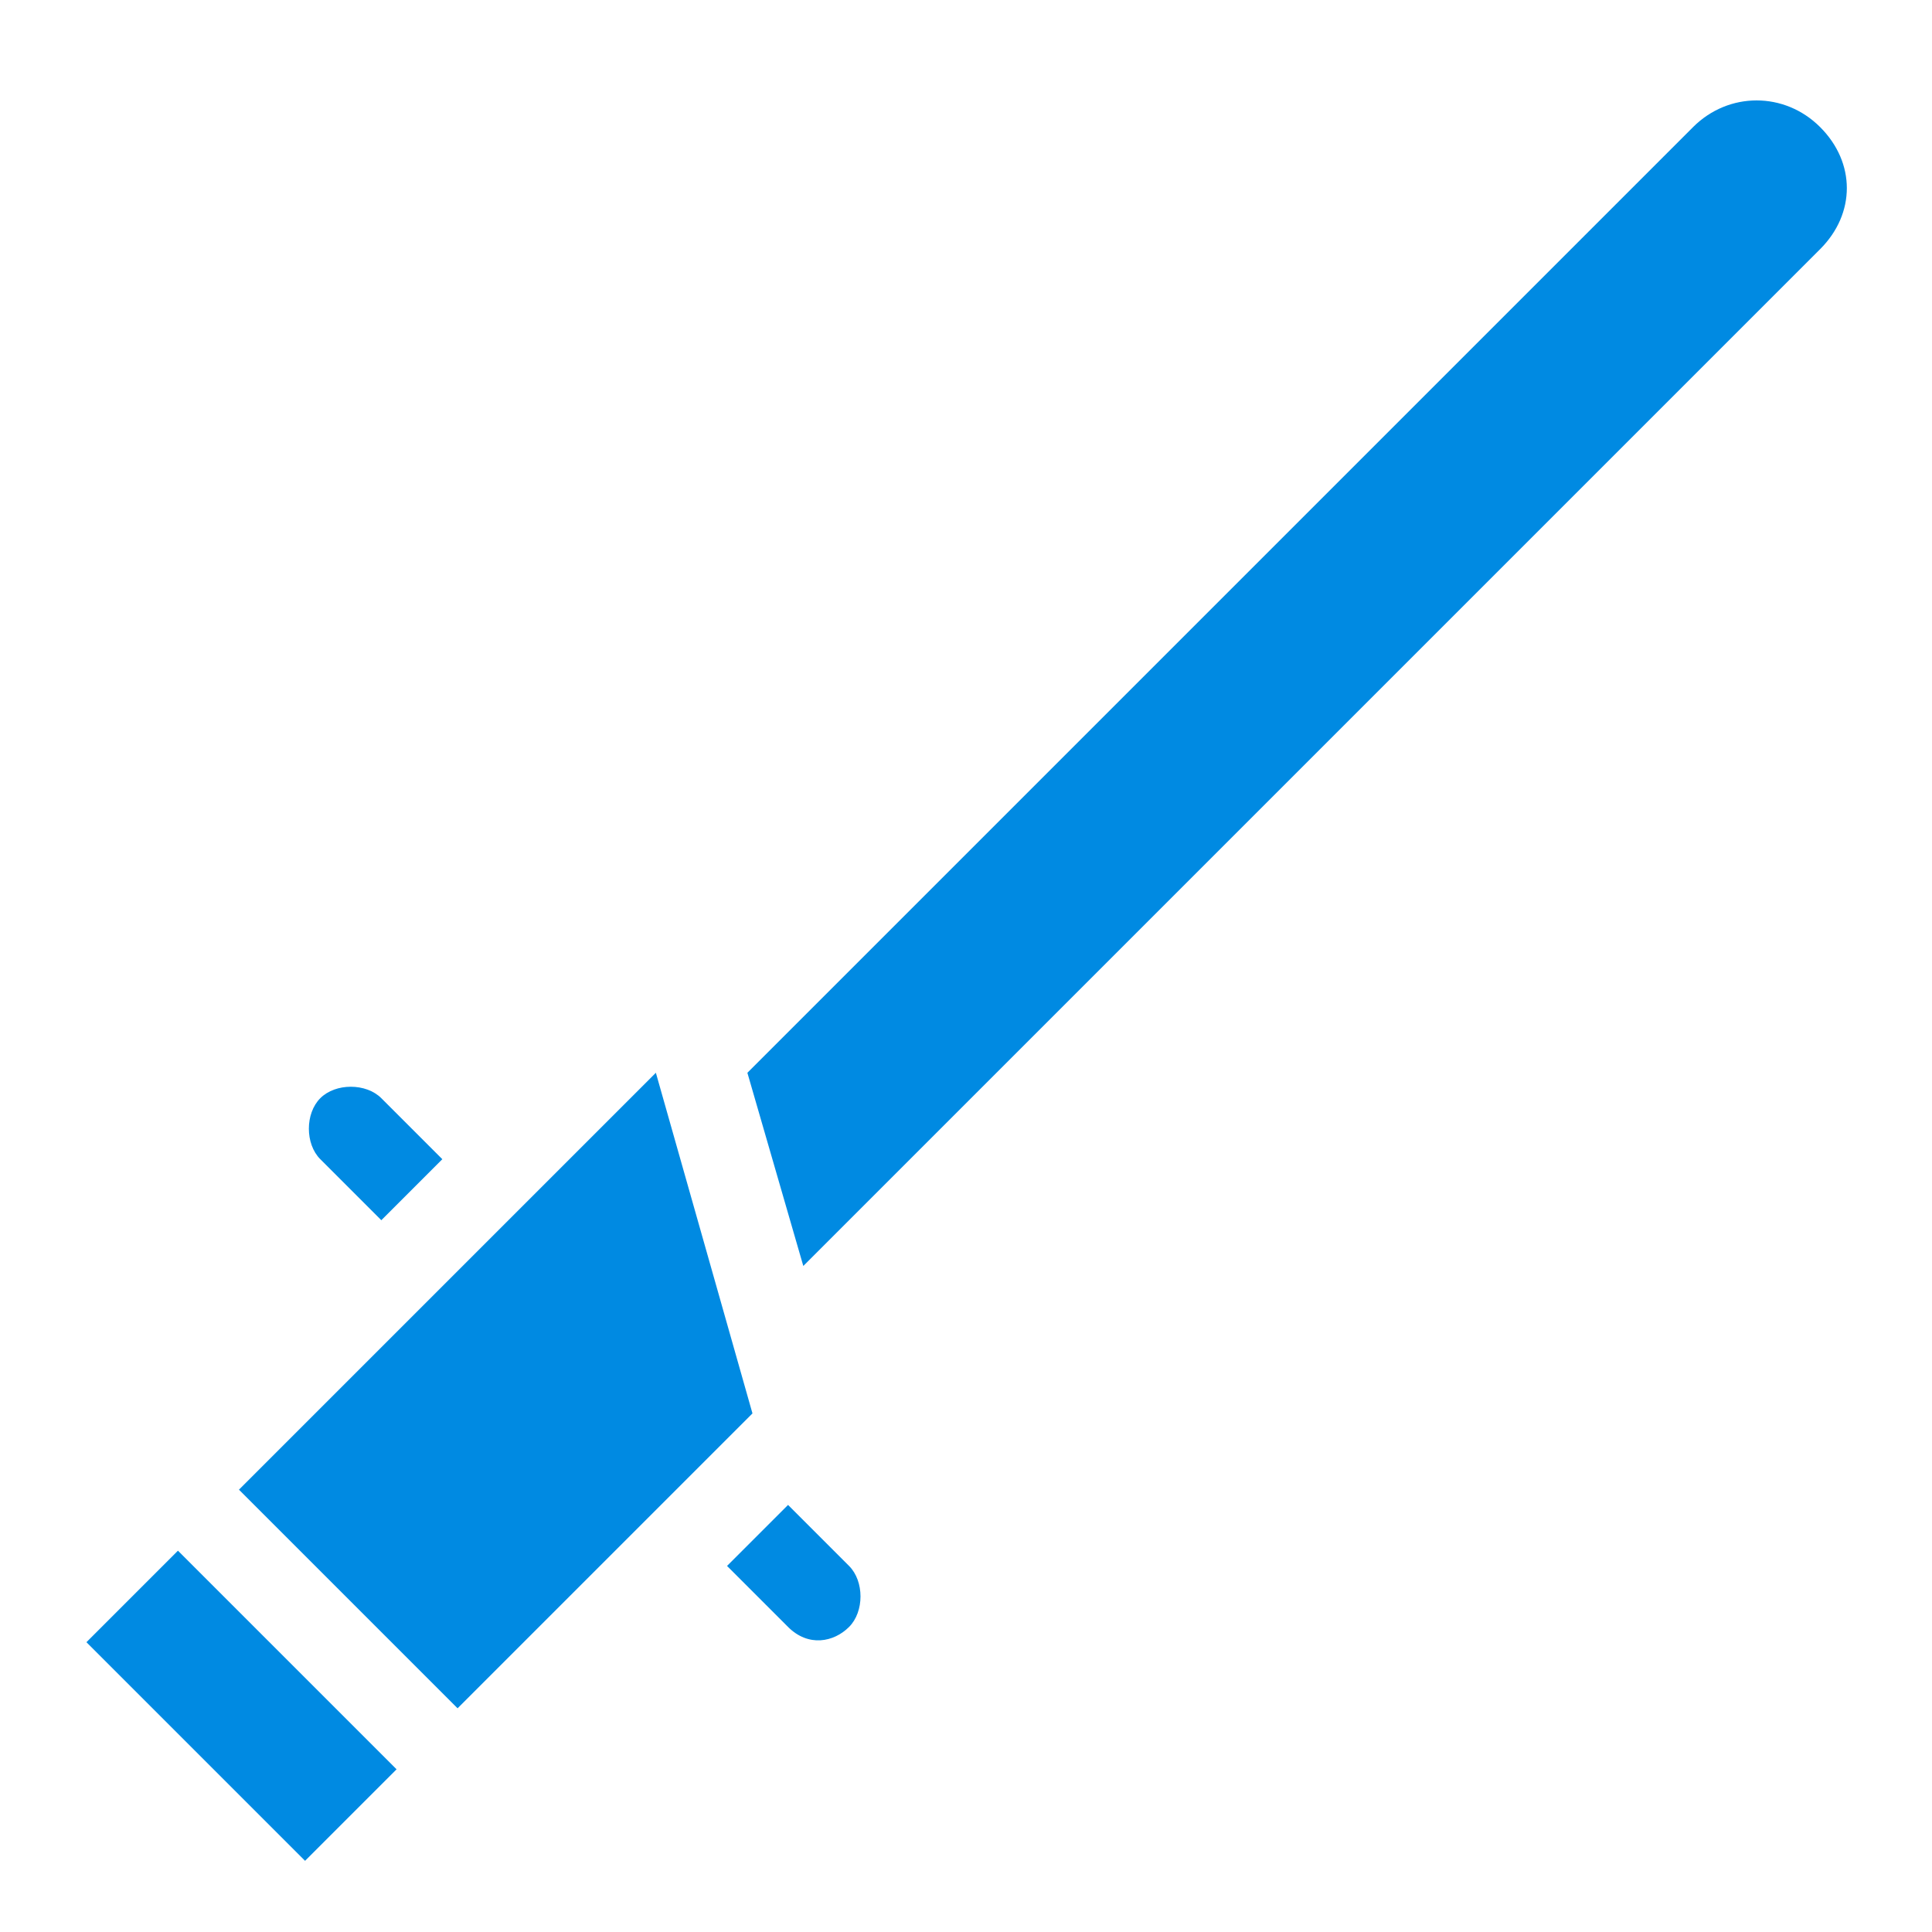 <svg enable-background="new 0 0 38 38" viewBox="0 0 38 38" xmlns="http://www.w3.org/2000/svg"><path d="m16.7 30.8c.3.3.3.9 0 1.2-.3.3-.8.4-1.2 0l-1.2-1.2 1.2-1.2zm-9.2-6.8 1.2-1.2-1.2-1.2c-.3-.3-.9-.3-1.2 0s-.3.9 0 1.2zm28.3-21.5c-.7-.7-1.8-.7-2.5 0l-18.6 18.6 1.1 3.8 20-20c.7-.7.7-1.7 0-2.4zm-22.9 18.6-8.2 8.2 4.3 4.3 5.8-5.8zm-11.2 11.2 4.3 4.3 1.8-1.8-4.3-4.3z" fill="#008ae2"/></svg>